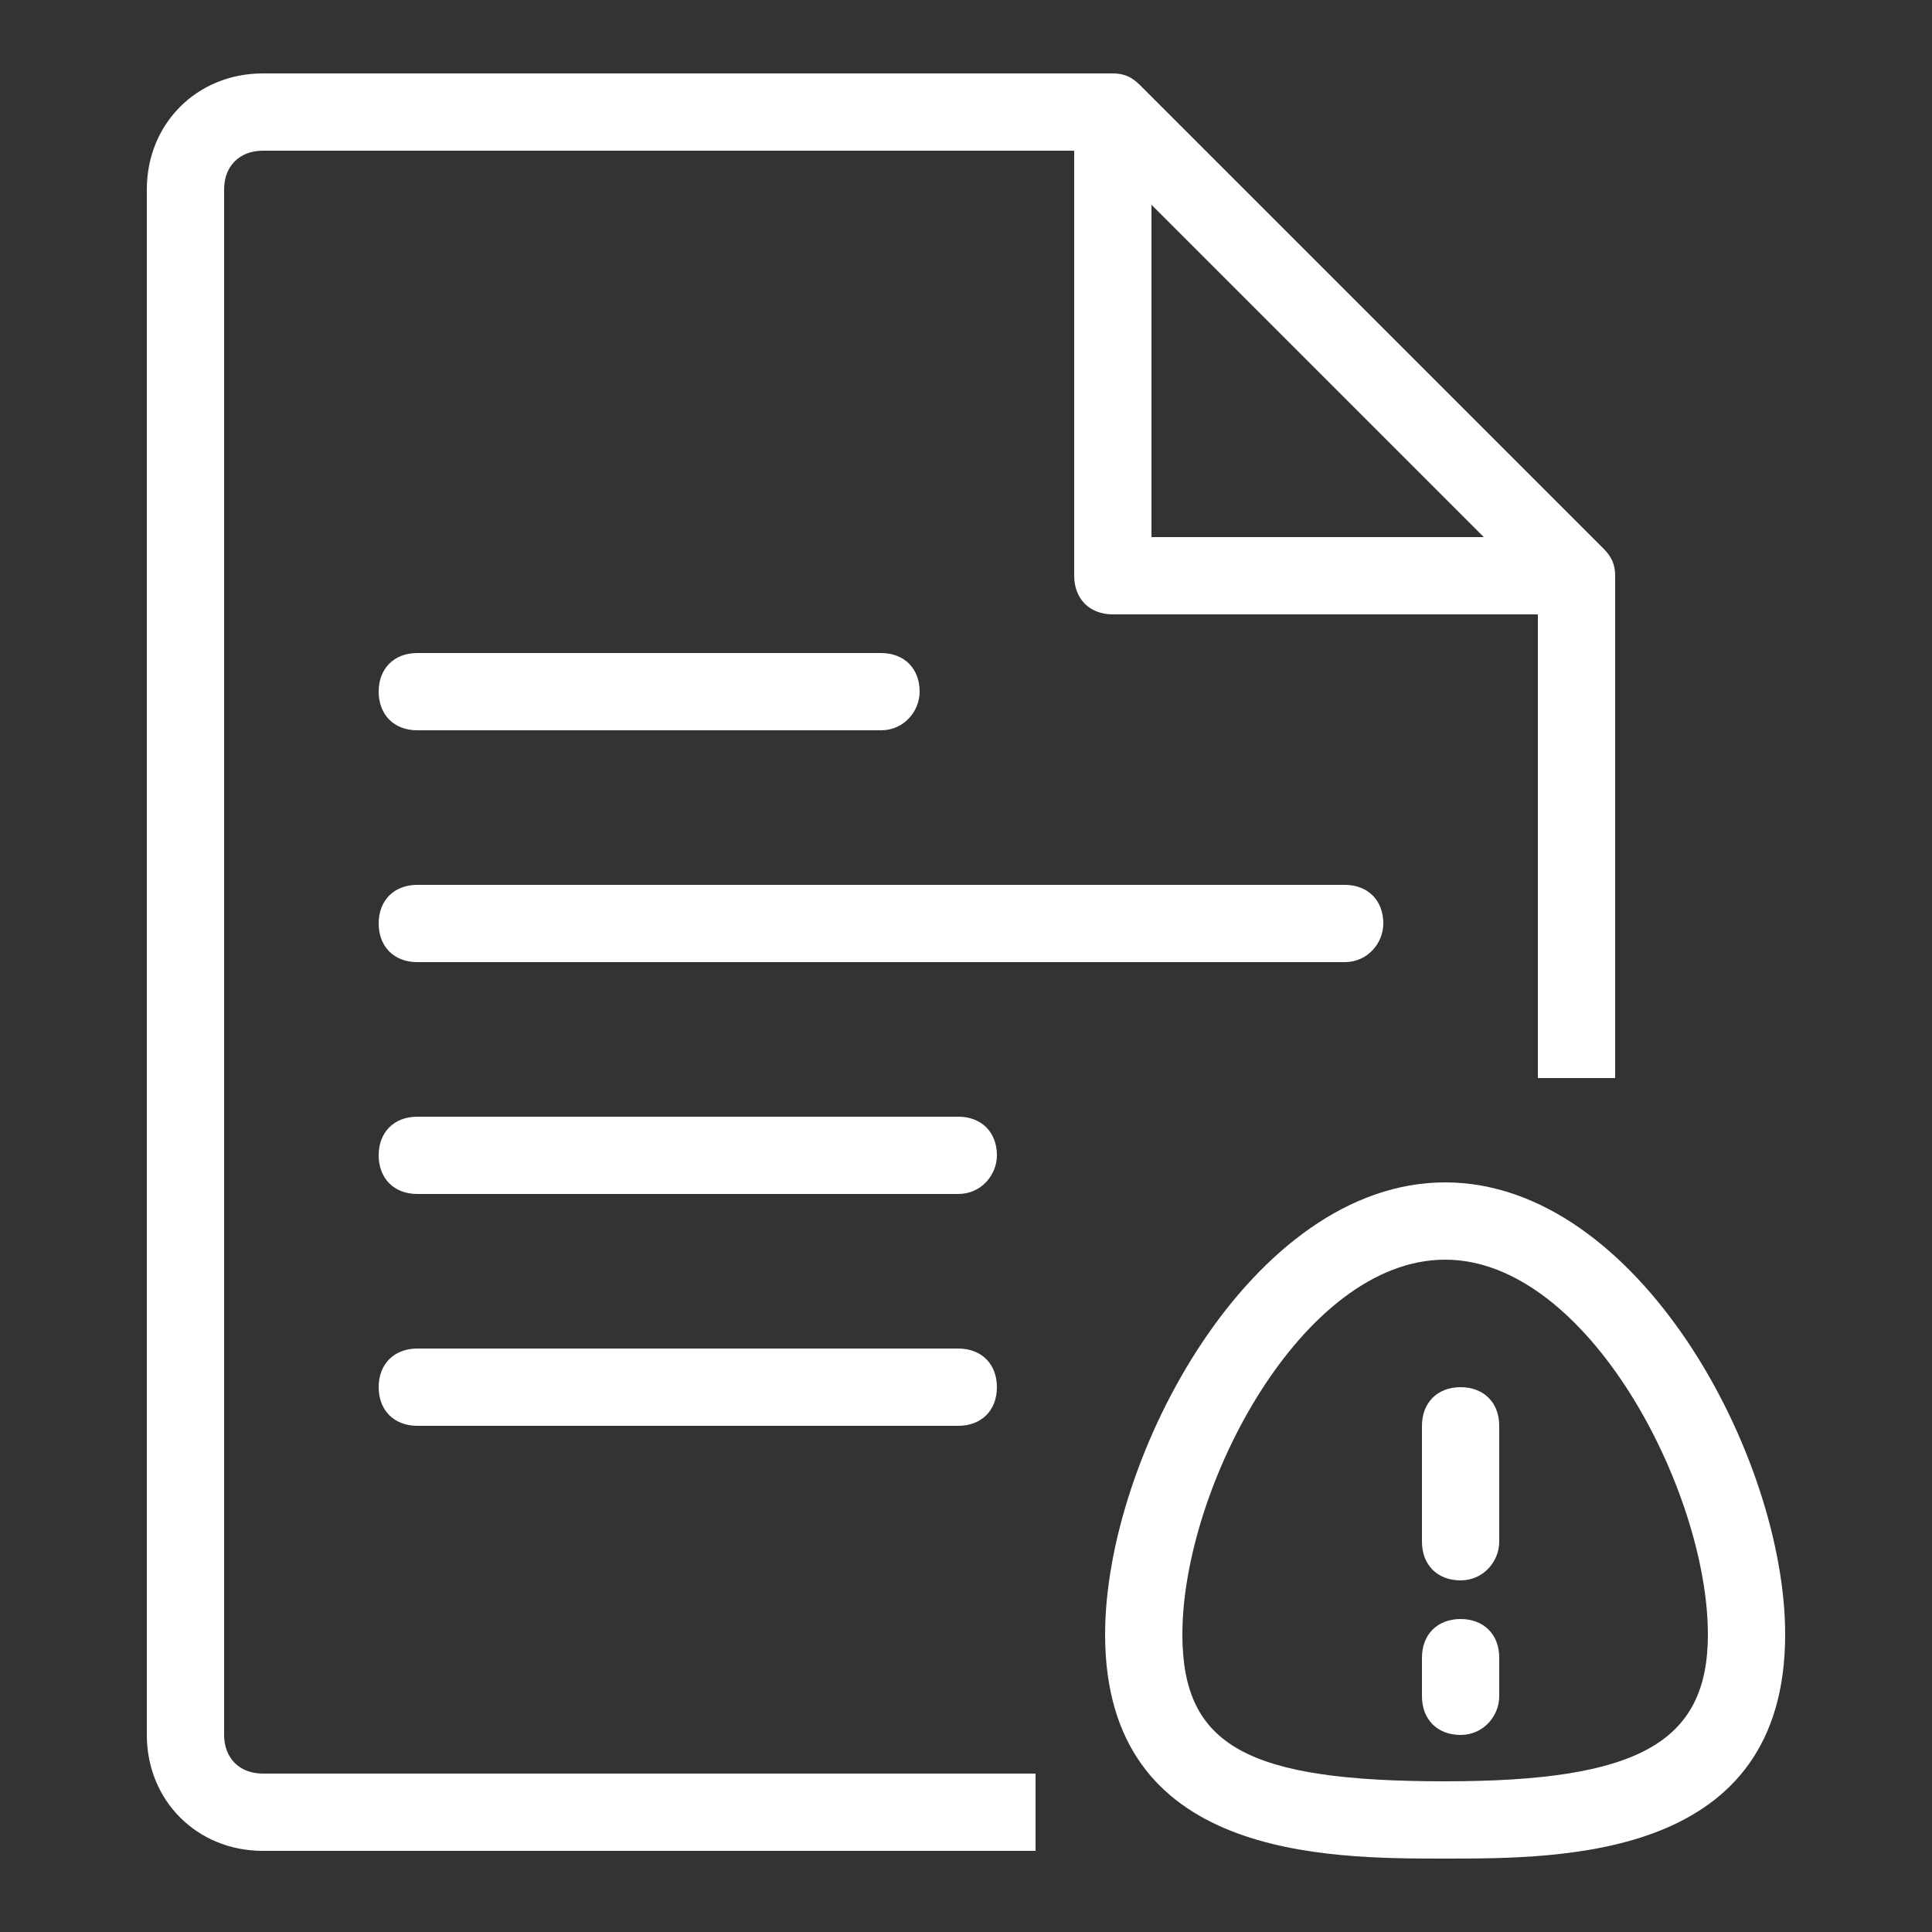 <?xml version="1.0" encoding="utf-8"?>
<!-- Generator: Adobe Illustrator 27.3.1, SVG Export Plug-In . SVG Version: 6.00 Build 0)  -->
<svg version="1.1" id="Layer_1" xmlns="http://www.w3.org/2000/svg" xmlns:xlink="http://www.w3.org/1999/xlink" x="0px" y="0px"
	 viewBox="0 0 50 50" style="enable-background:new 0 0 50 50;" xml:space="preserve">
<rect x="0" y="0" width="50" height="50" fill="#333333" stroke="none"/>
<style type="text/css">
	.st0{fill:#FFFFFF;}
</style>
<g>
	<g>
		<g>
			<path class="st0" d="M26.8,47.9h-20c-1.7,0-3-1.3-3-3v-40c0-1.7,1.3-3,3-3h22c0.3,0,0.5,0.1,0.7,0.3l12,12
				c0.2,0.2,0.3,0.4,0.3,0.7v13h-2V15.3L28.4,3.9H6.8c-0.6,0-1,0.4-1,1v40c0,0.6,0.4,1,1,1h20V47.9z"/>
		</g>
	</g>
	<g>
		<g>
			<path class="st0" d="M22.8,18.9h-12c-0.6,0-1-0.4-1-1c0-0.6,0.4-1,1-1h12c0.6,0,1,0.4,1,1C23.8,18.4,23.4,18.9,22.8,18.9z"/>
		</g>
	</g>
	<g>
		<g>
			<path class="st0" d="M34.8,24.9h-24c-0.6,0-1-0.4-1-1c0-0.6,0.4-1,1-1h24c0.6,0,1,0.4,1,1C35.8,24.4,35.4,24.9,34.8,24.9z"/>
		</g>
	</g>
	<g>
		<g>
			<path class="st0" d="M24.8,30.9h-14c-0.6,0-1-0.4-1-1c0-0.6,0.4-1,1-1h14c0.6,0,1,0.4,1,1C25.8,30.4,25.4,30.9,24.8,30.9z"/>
		</g>
	</g>
	<g>
		<g>
			<path class="st0" d="M24.8,36.9h-14c-0.6,0-1-0.4-1-1s0.4-1,1-1h14c0.6,0,1,0.4,1,1S25.4,36.9,24.8,36.9z"/>
		</g>
	</g>
	<g>
		<g>
			<path class="st0" d="M37.4,48.1c-3.1,0-8.8,0-8.8-5.8c0-4.6,3.8-11.7,8.8-11.7s8.8,7.1,8.8,11.7C46.2,48.1,40.5,48.1,37.4,48.1z
				 M37.4,32.6c-3.7,0-6.8,5.9-6.8,9.7c0,2.9,1.7,3.8,6.8,3.8c5,0,6.8-1,6.8-3.8C44.2,38.6,41.1,32.6,37.4,32.6z"/>
		</g>
	</g>
	<g>
		<g>
			<path class="st0" d="M37.8,40.9c-0.6,0-1-0.4-1-1v-3c0-0.6,0.4-1,1-1c0.6,0,1,0.4,1,1v3C38.8,40.4,38.4,40.9,37.8,40.9z"/>
		</g>
	</g>
	<g>
		<g>
			<path class="st0" d="M37.8,44.9c-0.6,0-1-0.4-1-1v-1c0-0.6,0.4-1,1-1c0.6,0,1,0.4,1,1v1C38.8,44.4,38.4,44.9,37.8,44.9z"/>
		</g>
	</g>
	<g>
		<g>
			<path class="st0" d="M40.8,15.9h-12c-0.6,0-1-0.4-1-1v-11h2v10h11V15.9z"/>
		</g>
	</g>
</g>
</svg>
